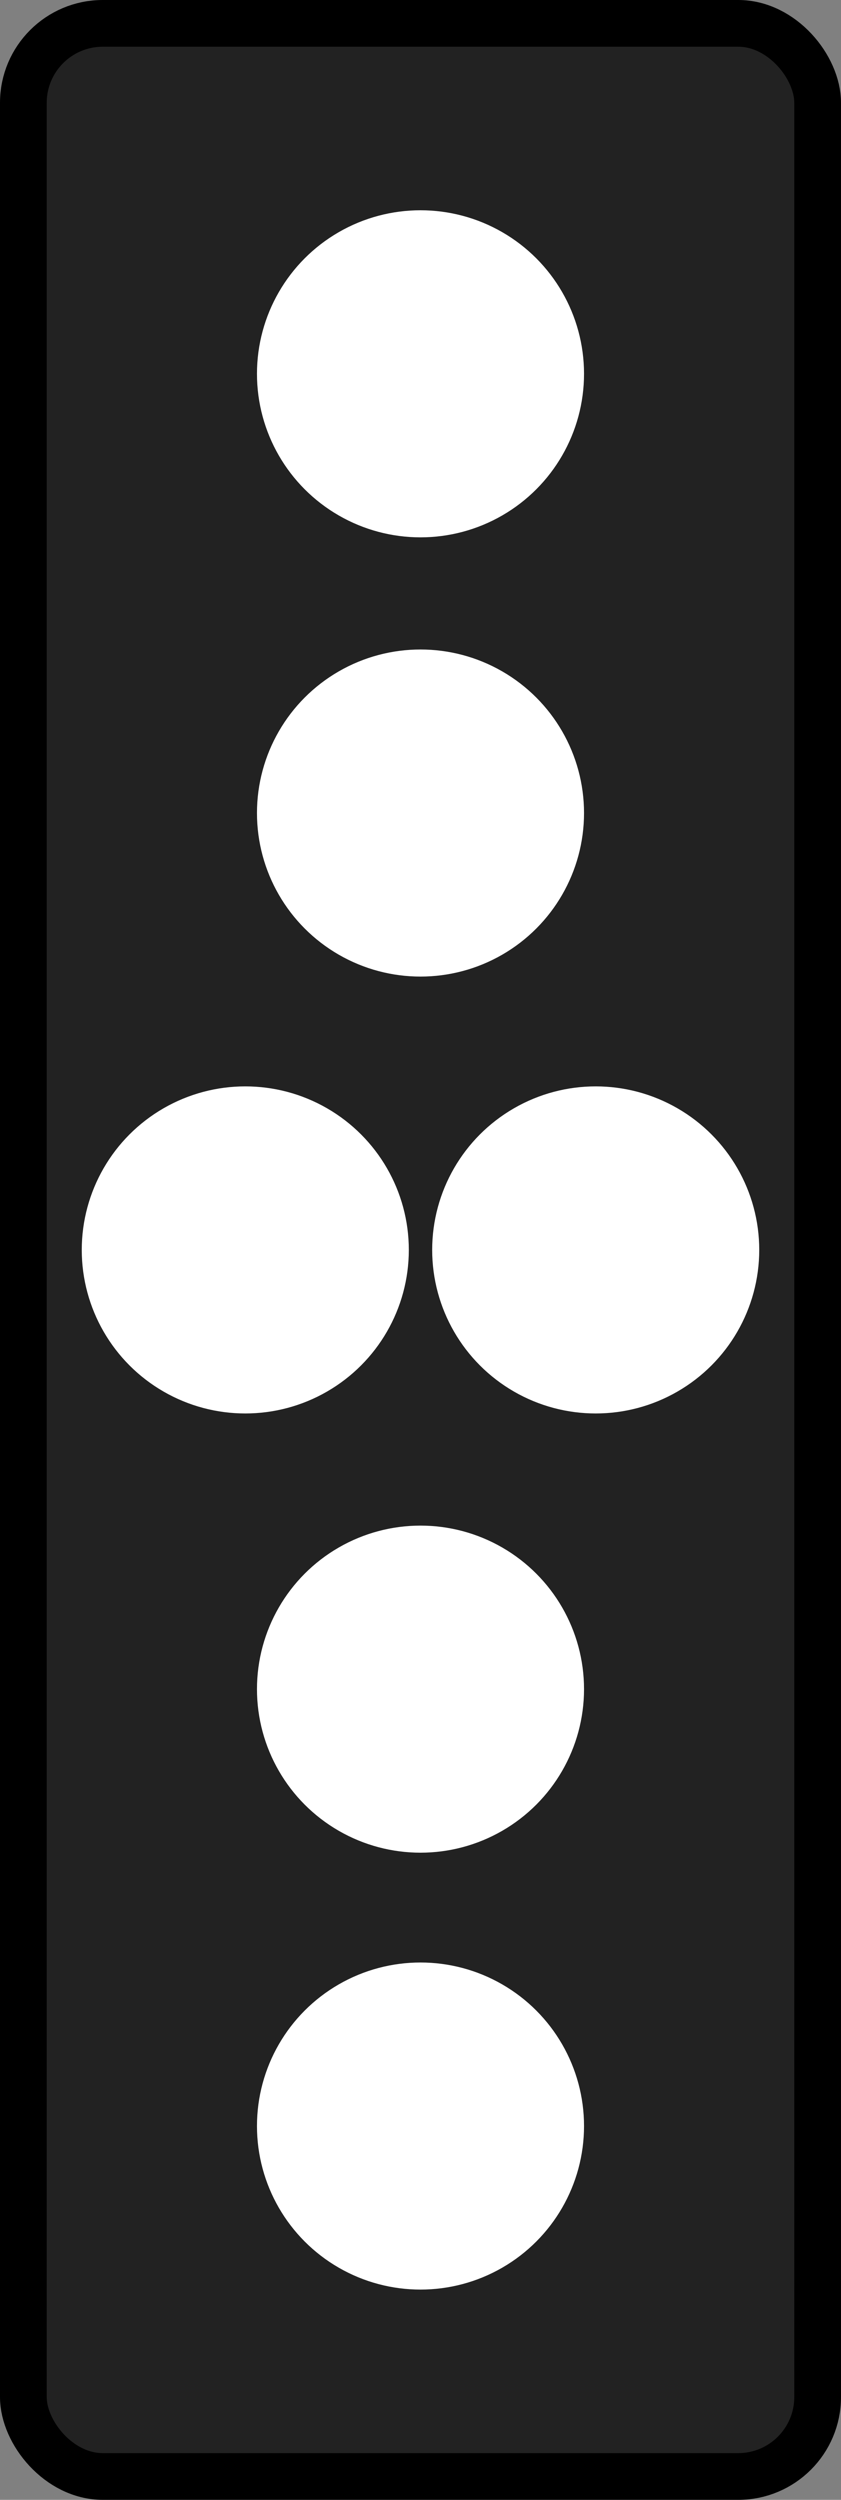 <?xml version="1.0" encoding="UTF-8"?>
<!-- Created with Inkscape (http://www.inkscape.org/) -->
<svg width="36" height="107" version="1.1" viewBox="0 0 36 107" xmlns="http://www.w3.org/2000/svg" xmlns:cc="http://creativecommons.org/ns#" xmlns:dc="http://purl.org/dc/elements/1.1/" xmlns:rdf="http://www.w3.org/1999/02/22-rdf-syntax-ns#">
 <rect x="0" y="0" width="36" height="107" fill="#808080" stroke="none"/>
 <g transform="translate(0 -1015.5)">
  <rect x="1" y="1016.5" width="34" height="105" rx="3.4" ry="3.4" fill="#222" stroke="#000" stroke-linecap="round" stroke-linejoin="bevel" stroke-width="2"/>
  <g fill="#fff">
   <circle cx="18" cy="1031.5" r="7"/>
   <circle cx="18" cy="1050.3" r="7"/>
   <circle cx="10.5" cy="1069" r="7"/>
   <circle cx="25.5" cy="1069" r="7"/>
   <circle cx="18" cy="1087.8" r="7"/>
   <circle cx="18" cy="1106.5" r="7"/>
  </g>
 </g>
</svg>
